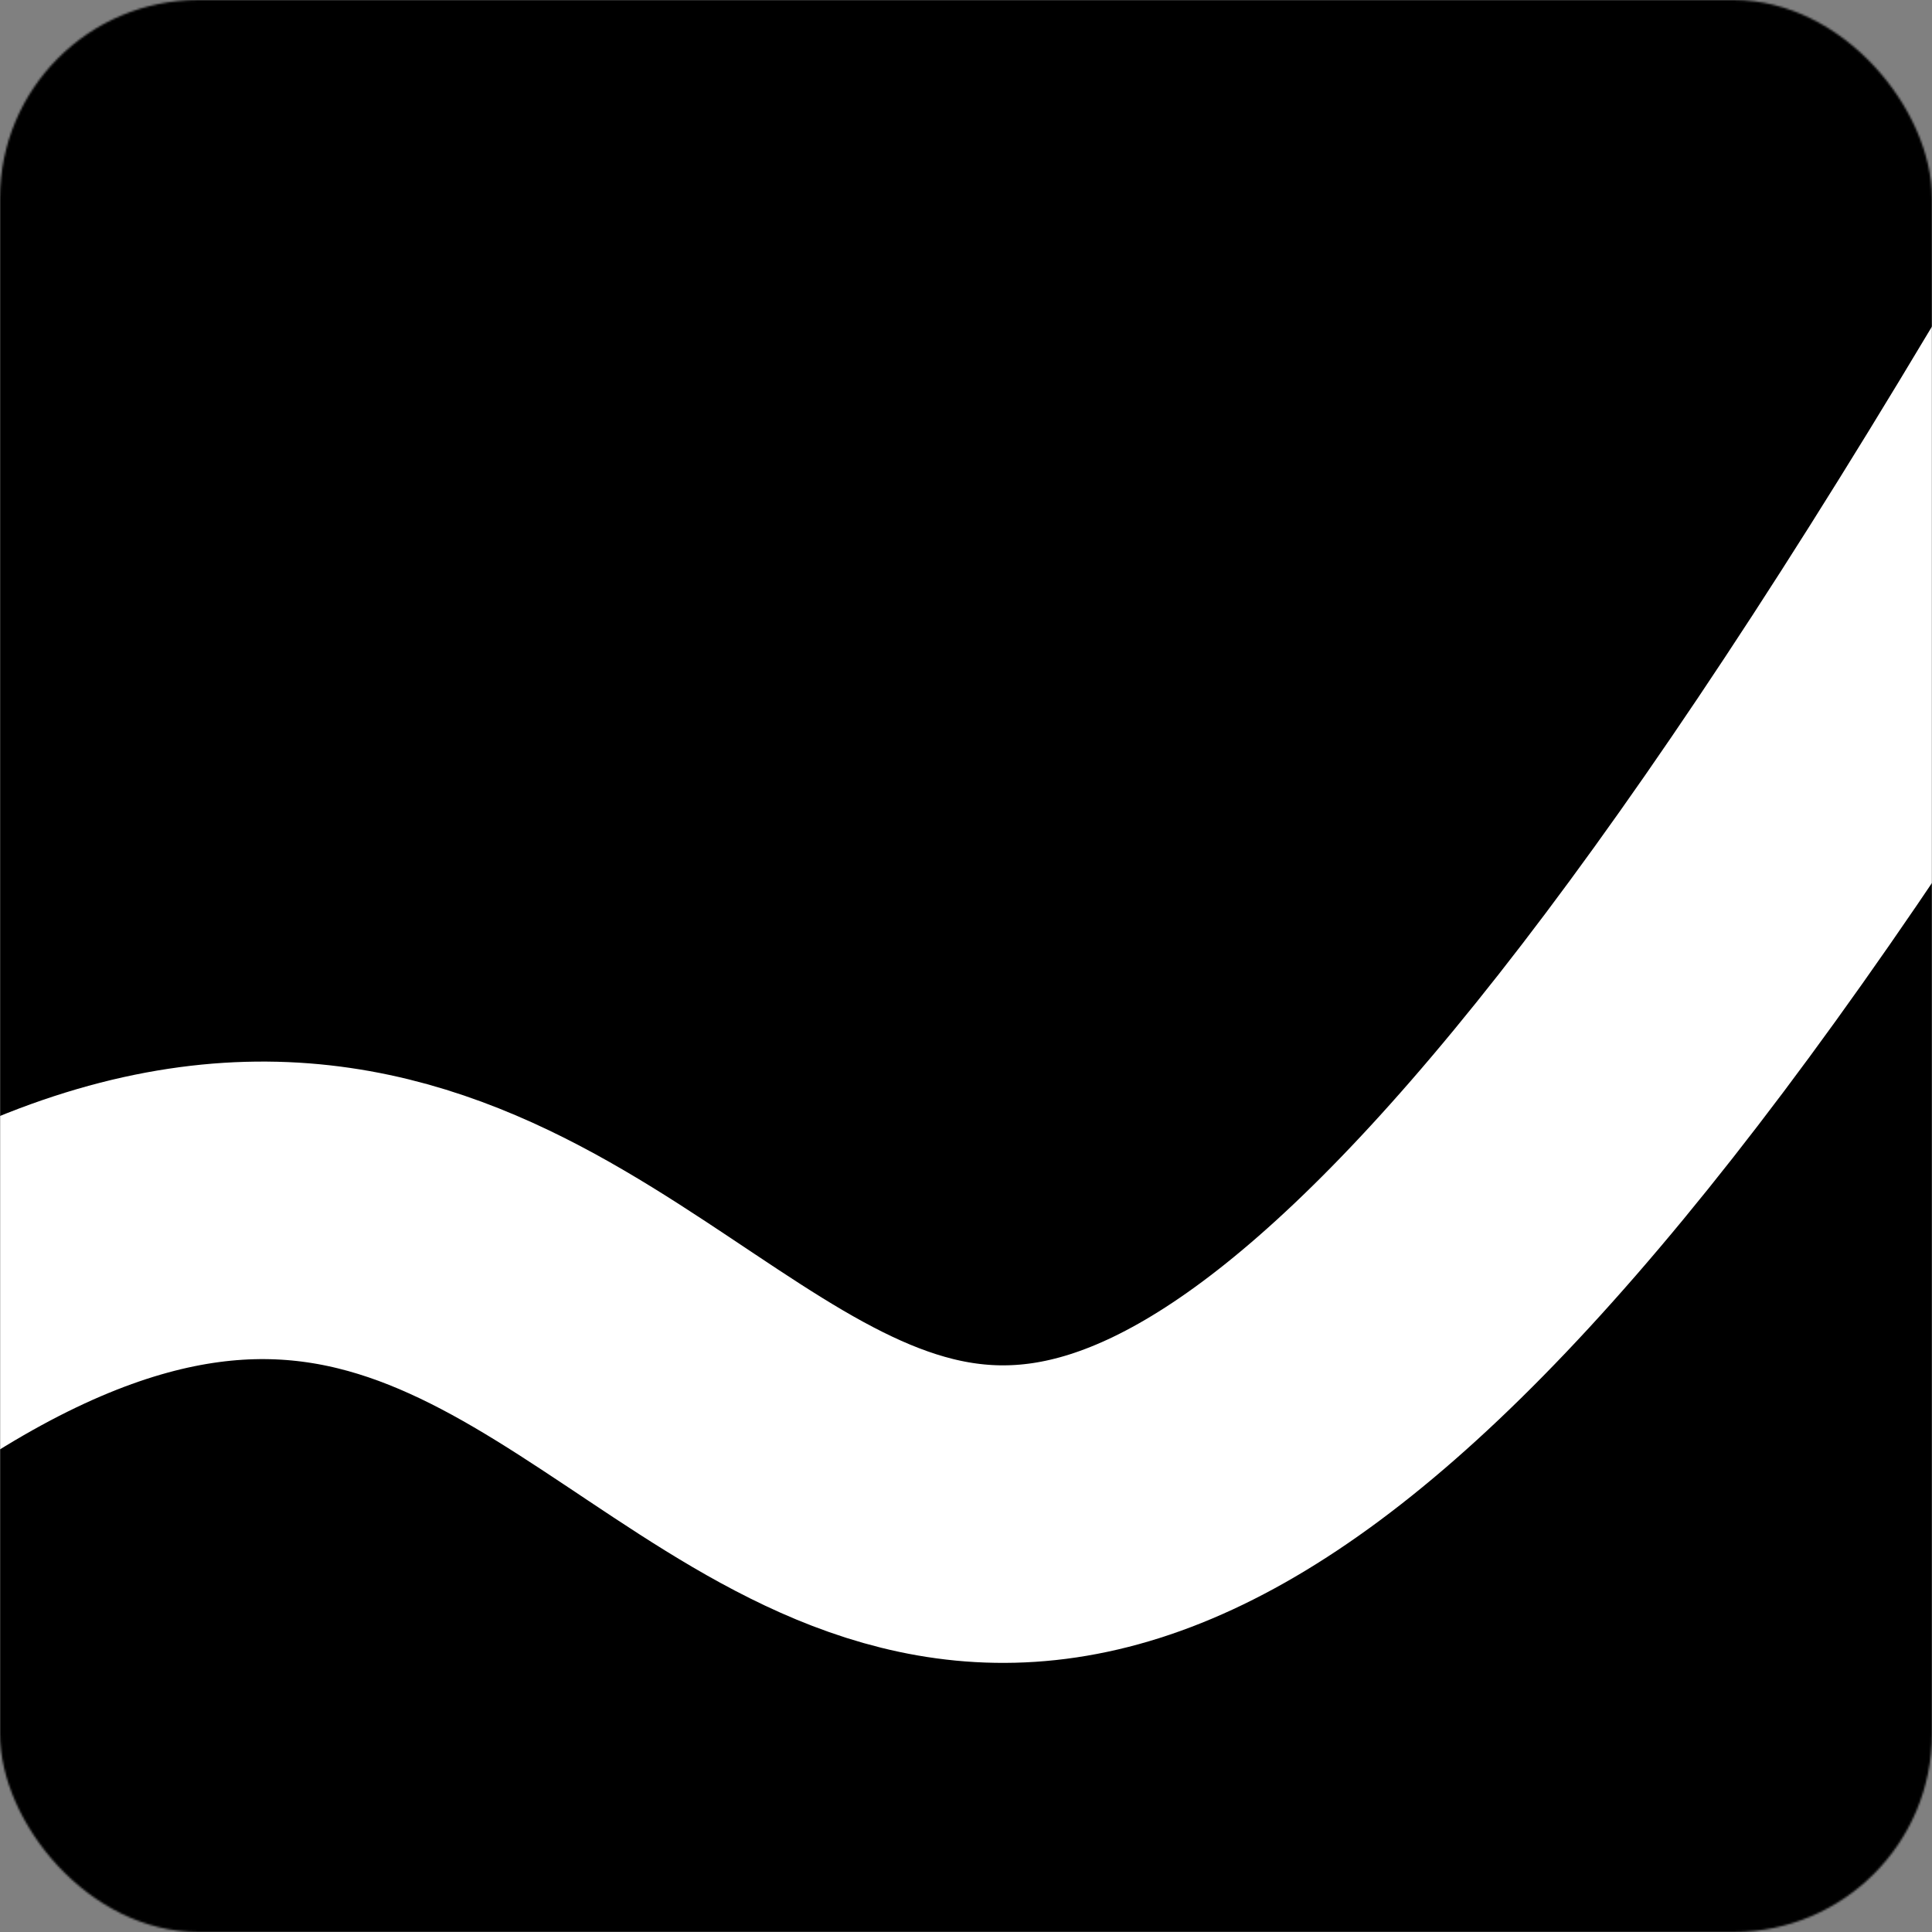 <svg width="974" height="974" viewBox="0 0 974 974" fill="none" xmlns="http://www.w3.org/2000/svg">
<rect x="0" y="0" width="974" height="974" fill="#808080" stroke="none"/>
<mask id="mask0_31_14" style="mask-type:alpha" maskUnits="userSpaceOnUse" x="0" y="0" width="974" height="974">
<rect width="974" height="974" rx="100" fill="#D9D9D9"/>
</mask>
<g mask="url(#mask0_31_14)">
<rect x="-113.562" y="-127.399" width="1200.56" height="1200.56" rx="60.028" fill="black"/>
<path d="M-59 679.5C428 352.5 365.5 1356.5 1070 149.5" stroke="white" stroke-width="150"/>
</g>
</svg>
